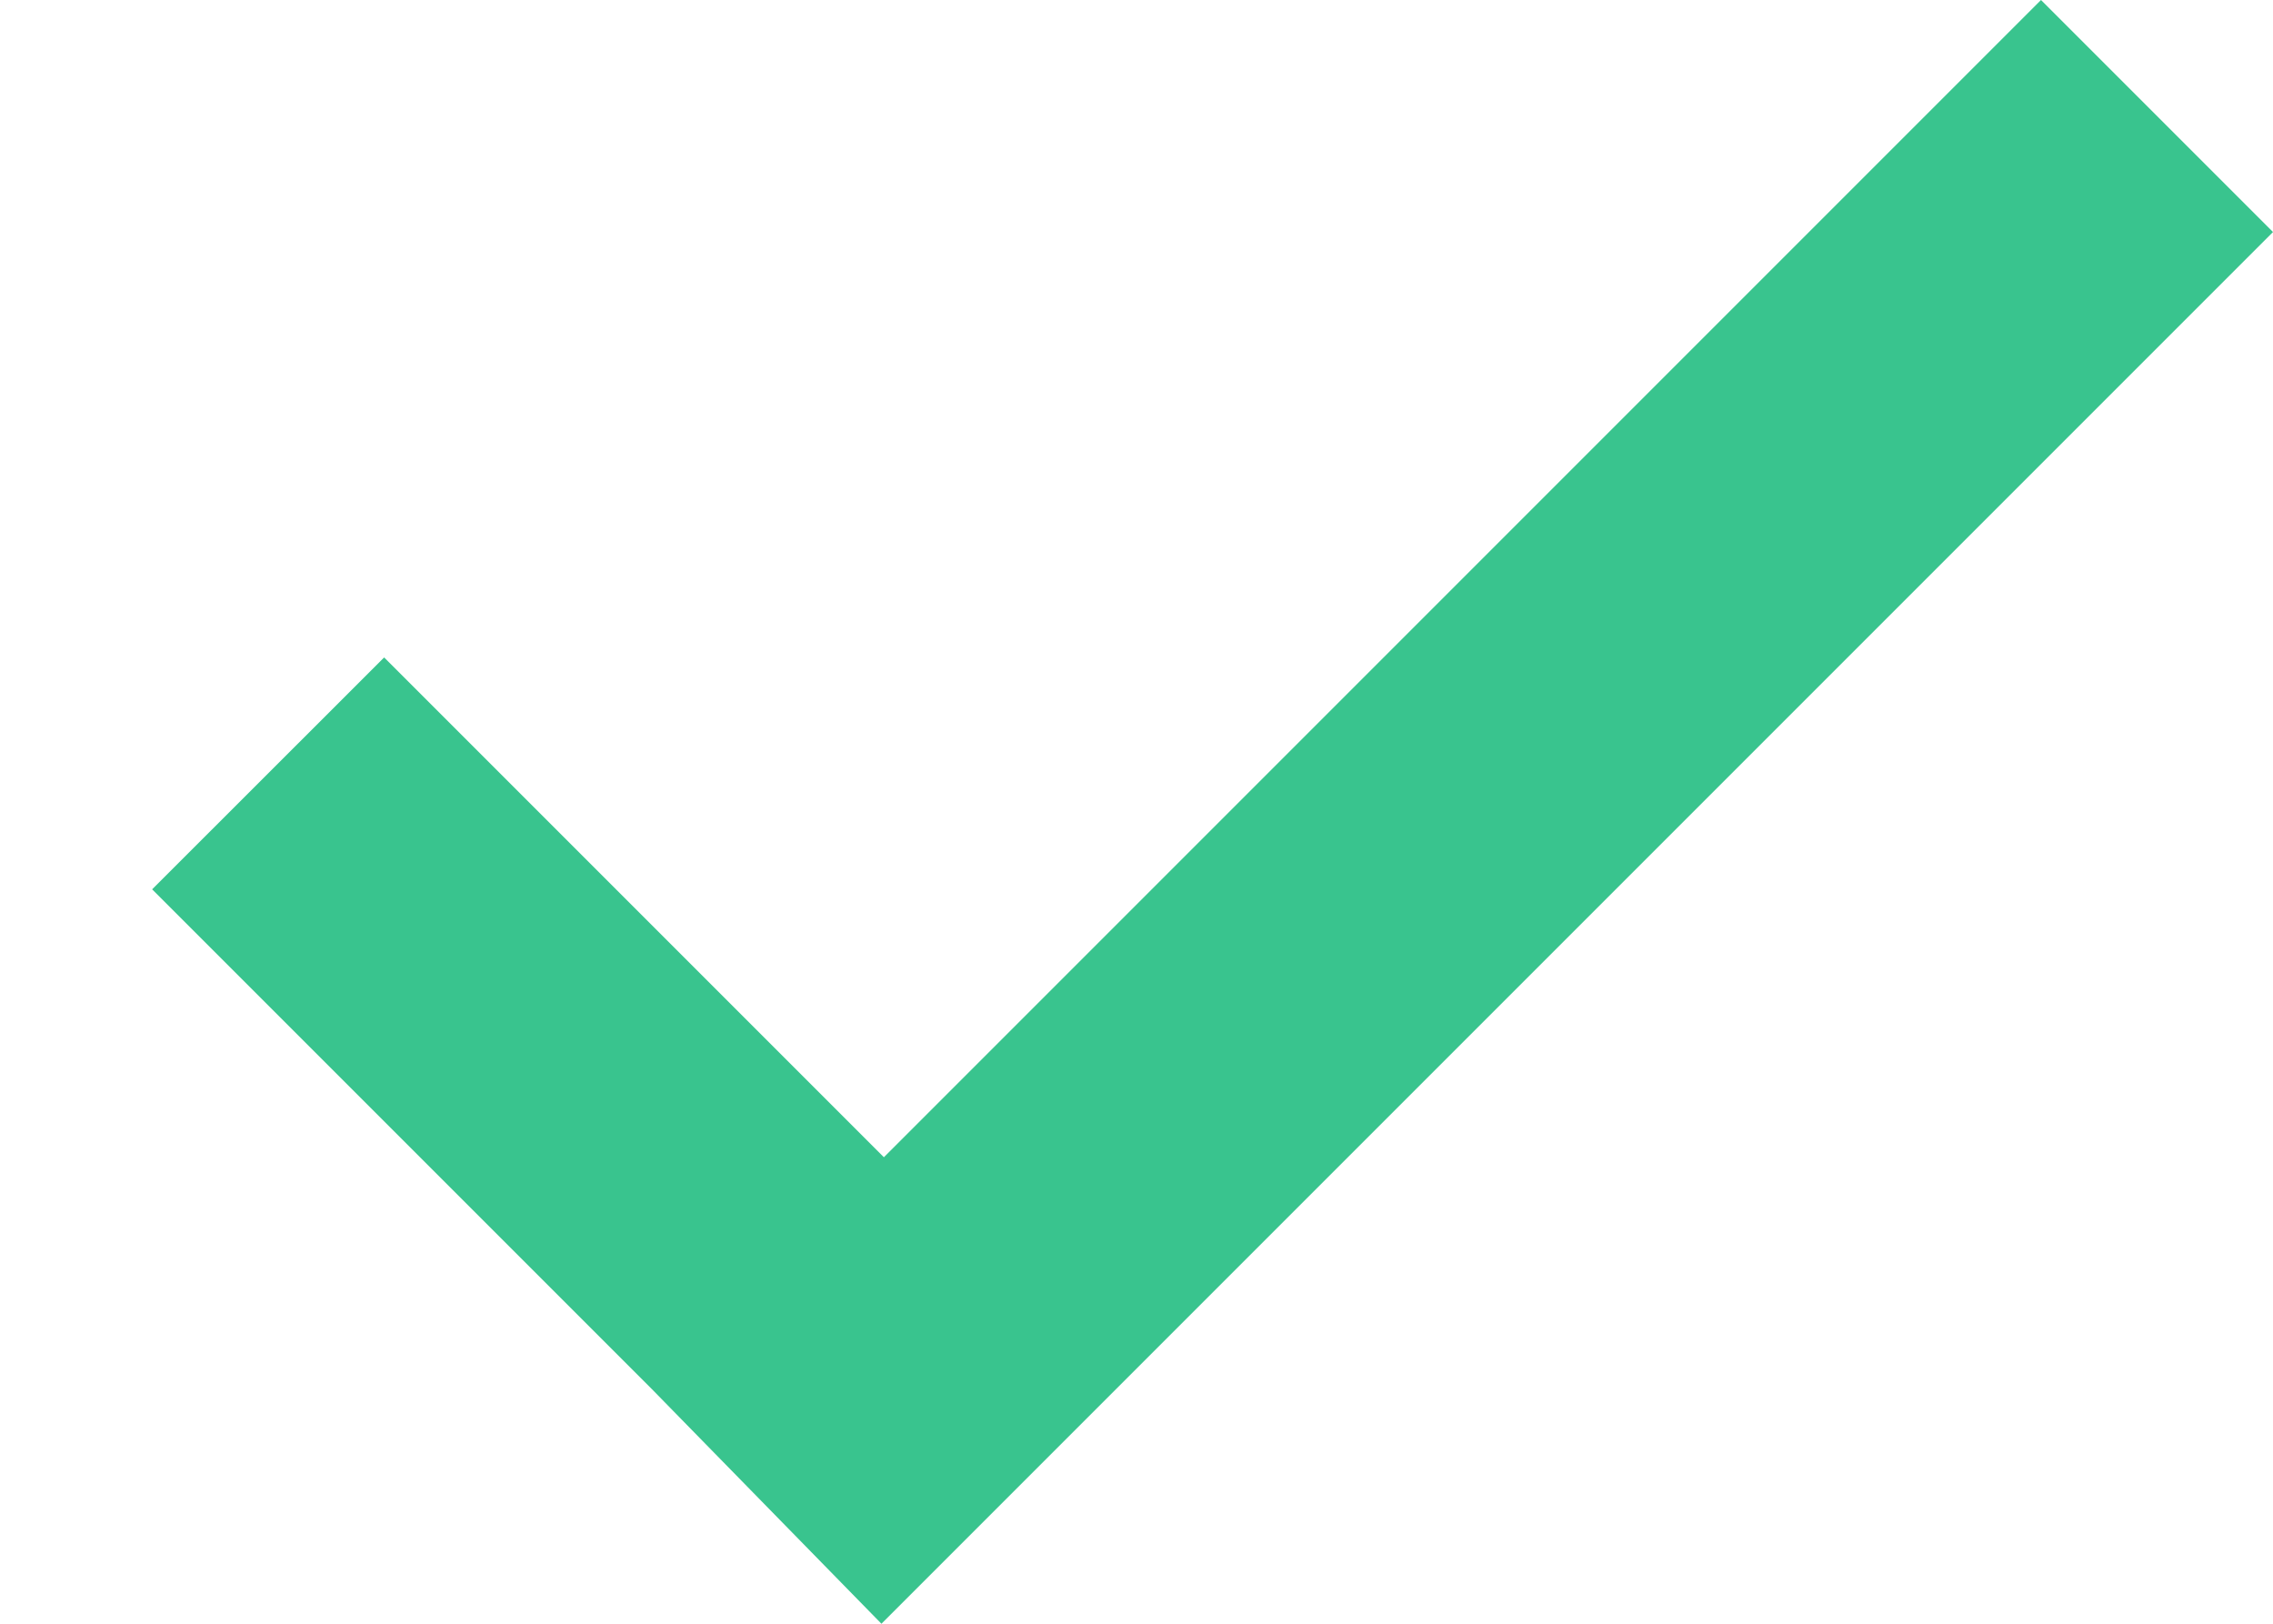 <?xml version="1.0" encoding="UTF-8" standalone="no"?>
<svg width="14px" height="10px" viewBox="0 0 14 10" version="1.1" xmlns="http://www.w3.org/2000/svg" xmlns:xlink="http://www.w3.org/1999/xlink">
    <!-- Generator: Sketch 41.2 (35397) - http://www.bohemiancoding.com/sketch -->
    <title>activity_tick</title>
    <desc>Created with Sketch.</desc>
    <defs></defs>
    <g id="----Styleguides----" stroke="none" stroke-width="1" fill="none" fill-rule="evenodd">
        <g id="Symbols" transform="translate(-263, -379)">
            <g id="activity_tick" transform="translate(263, 377)">
                <g id="activity_cross-copy" transform="translate(0, 1)">
                    <rect id="Rectangle" fill-opacity="0.5" fill="#F97273" opacity="0" x="3" y="0" width="12" height="12"></rect>
                    <polygon id="img.activity_denied" fill="#39C48E" points="6.873 9.556 6.909 9.591 6.873 9.556 14 2.429 12.571 1 5.444 8.127 2.366 5.049 0.937 6.477 4.016 9.556 5.429 11"></polygon>
                </g>
                <rect id="Rectangle" fill-opacity="0.5" fill="#F97273" opacity="0" x="1" y="0" width="14" height="14"></rect>
            </g>
        </g>
    </g>
</svg>